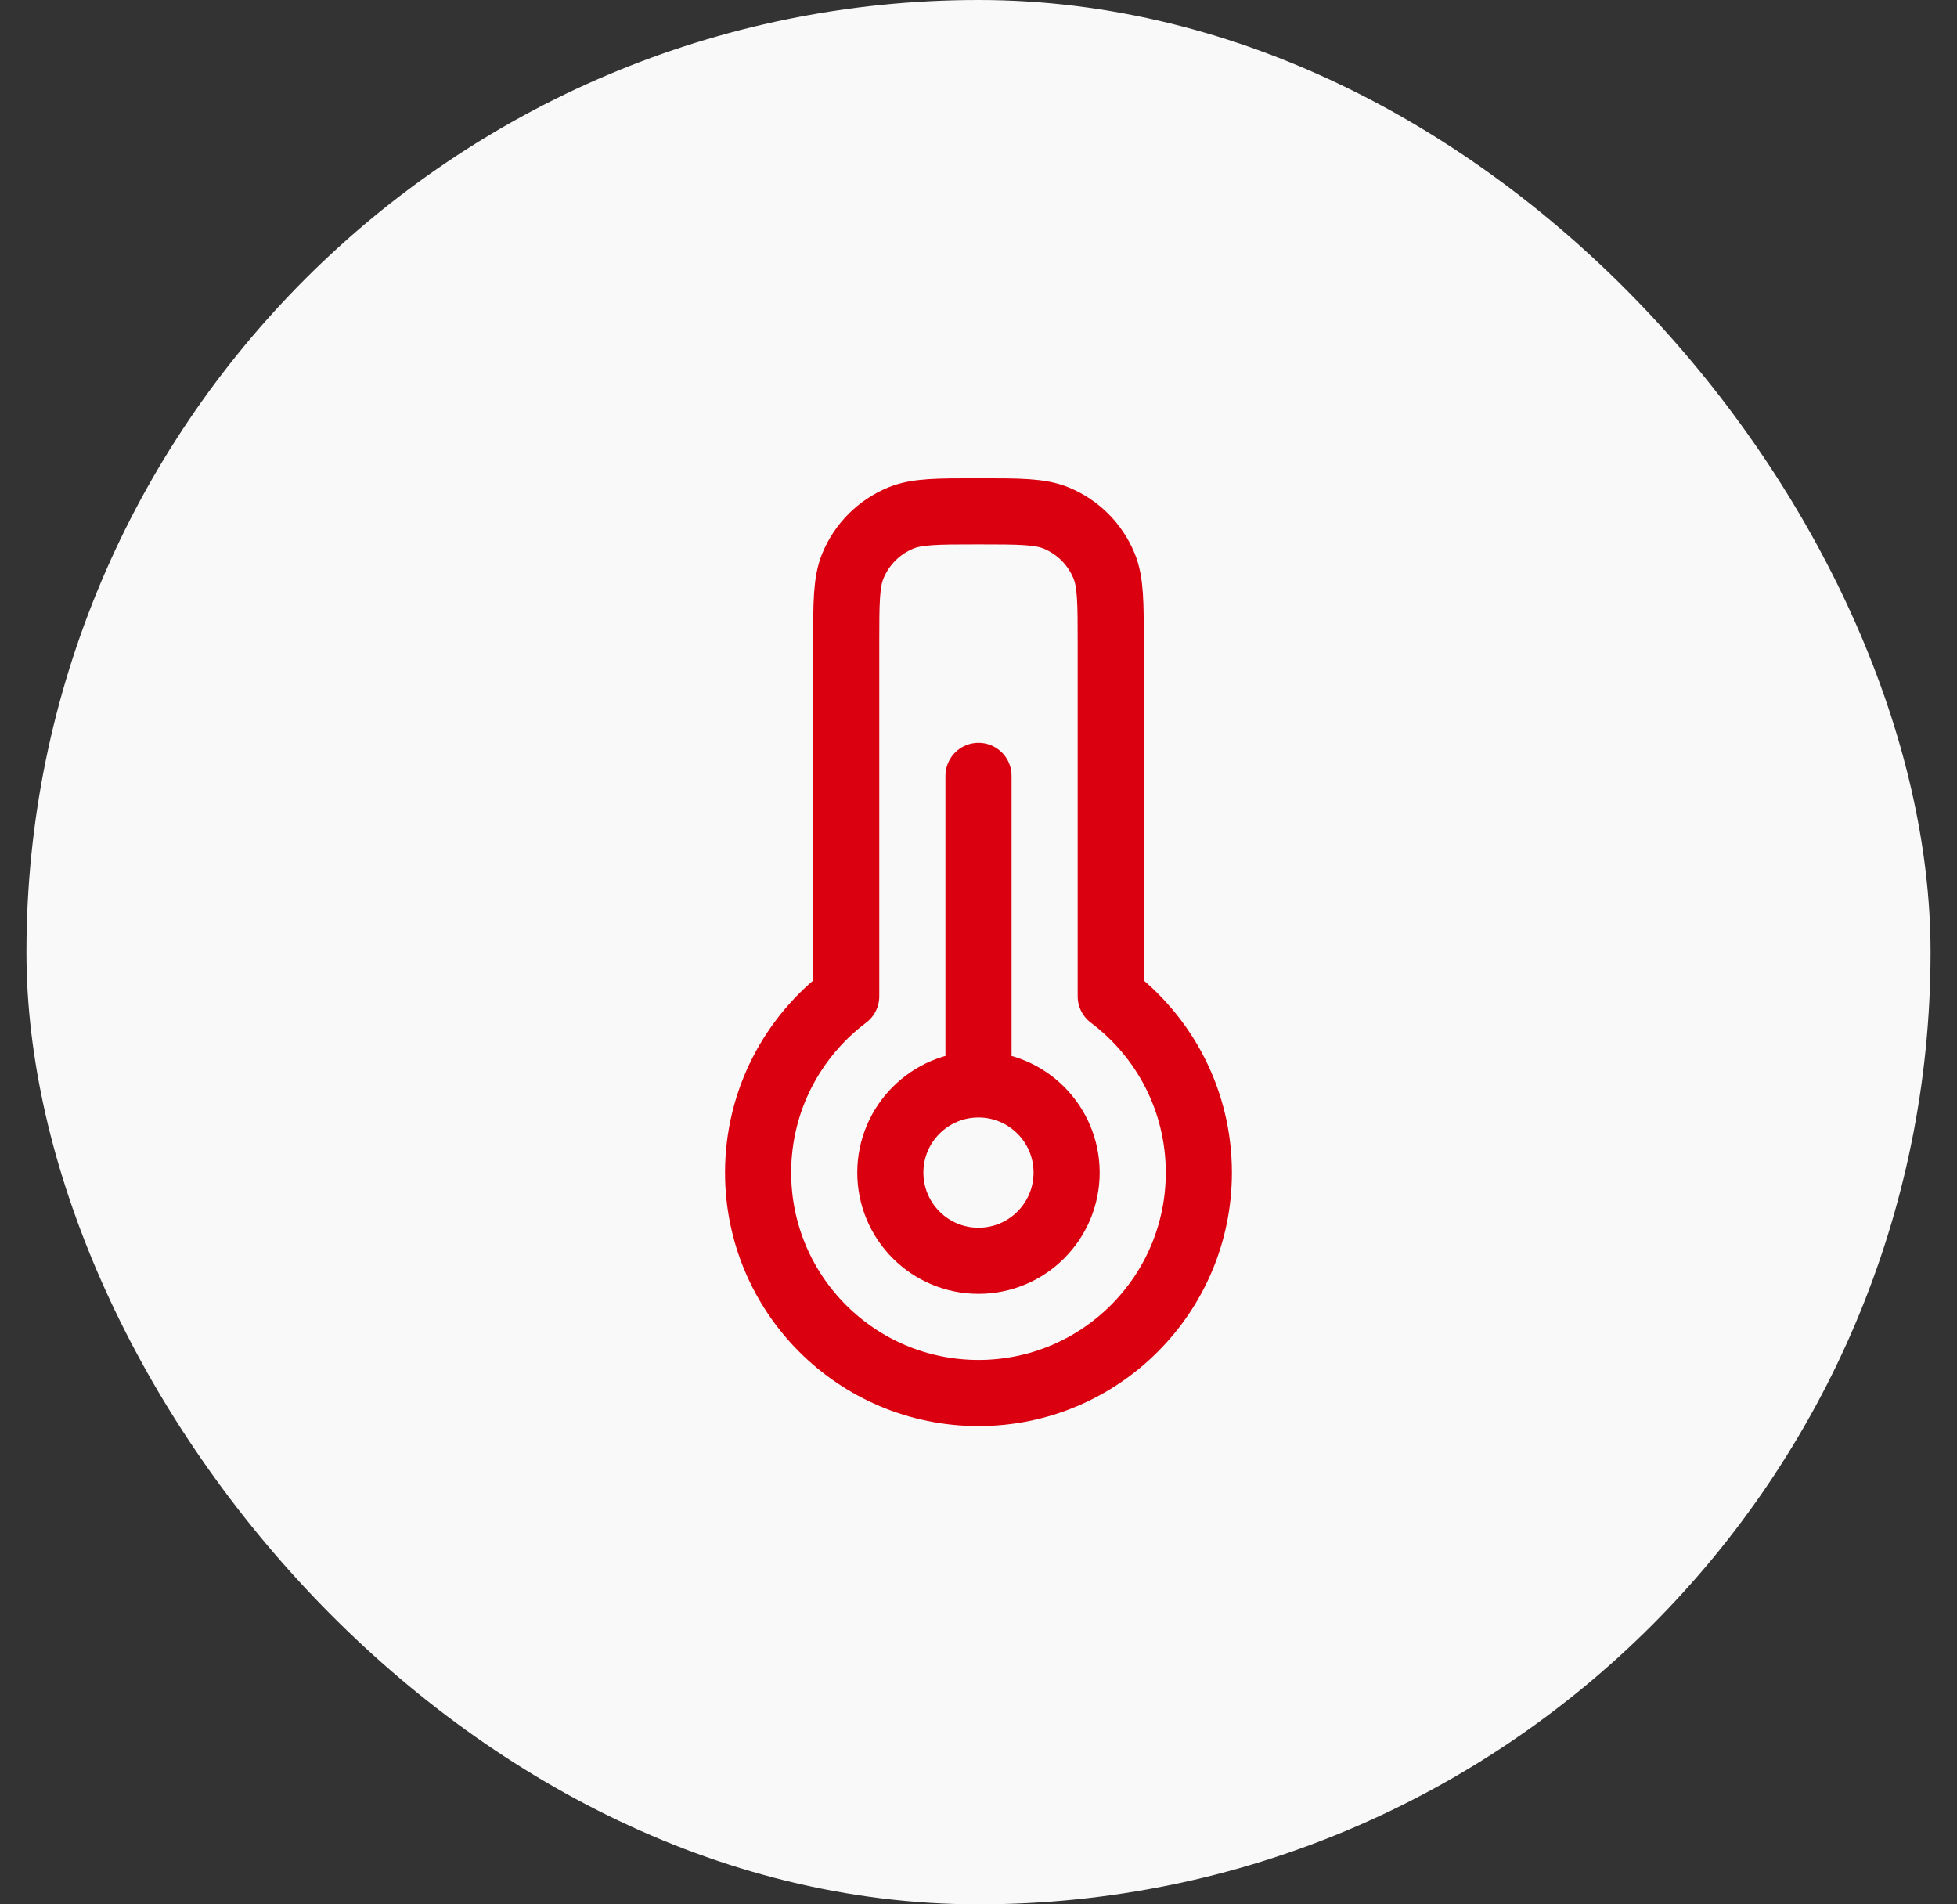 <svg xmlns="http://www.w3.org/2000/svg" width="37" height="36" viewBox="0 0 37 36" fill="none"><rect x="0" y="0" width="37" height="36" fill="#333333" stroke="none"/><rect x="0.5" width="36" height="36" rx="18" fill="#F9F9F9"></rect><path d="M18.5 26.334C20.801 26.334 22.666 24.468 22.666 22.167C22.666 20.804 22.012 19.594 21 18.834V12.167C21 11.39 21 11.002 20.873 10.696C20.704 10.287 20.38 9.963 19.971 9.794C19.665 9.667 19.277 9.667 18.5 9.667C17.723 9.667 17.334 9.667 17.028 9.794C16.62 9.963 16.295 10.287 16.126 10.696C15.999 11.002 15.999 11.39 15.999 12.167V18.834C14.988 19.594 14.333 20.804 14.333 22.167C14.333 24.468 16.198 26.334 18.5 26.334Z" stroke="#DA000F" stroke-width="1.25" stroke-linejoin="round"></path><path d="M18.5 20.5C17.579 20.5 16.833 21.247 16.833 22.167C16.833 23.087 17.579 23.834 18.5 23.834C19.42 23.834 20.166 23.087 20.166 22.167C20.166 21.247 19.42 20.5 18.5 20.5ZM18.5 20.5V14.667" stroke="#DA000F" stroke-width="1.25" stroke-linecap="round" stroke-linejoin="round"></path></svg>